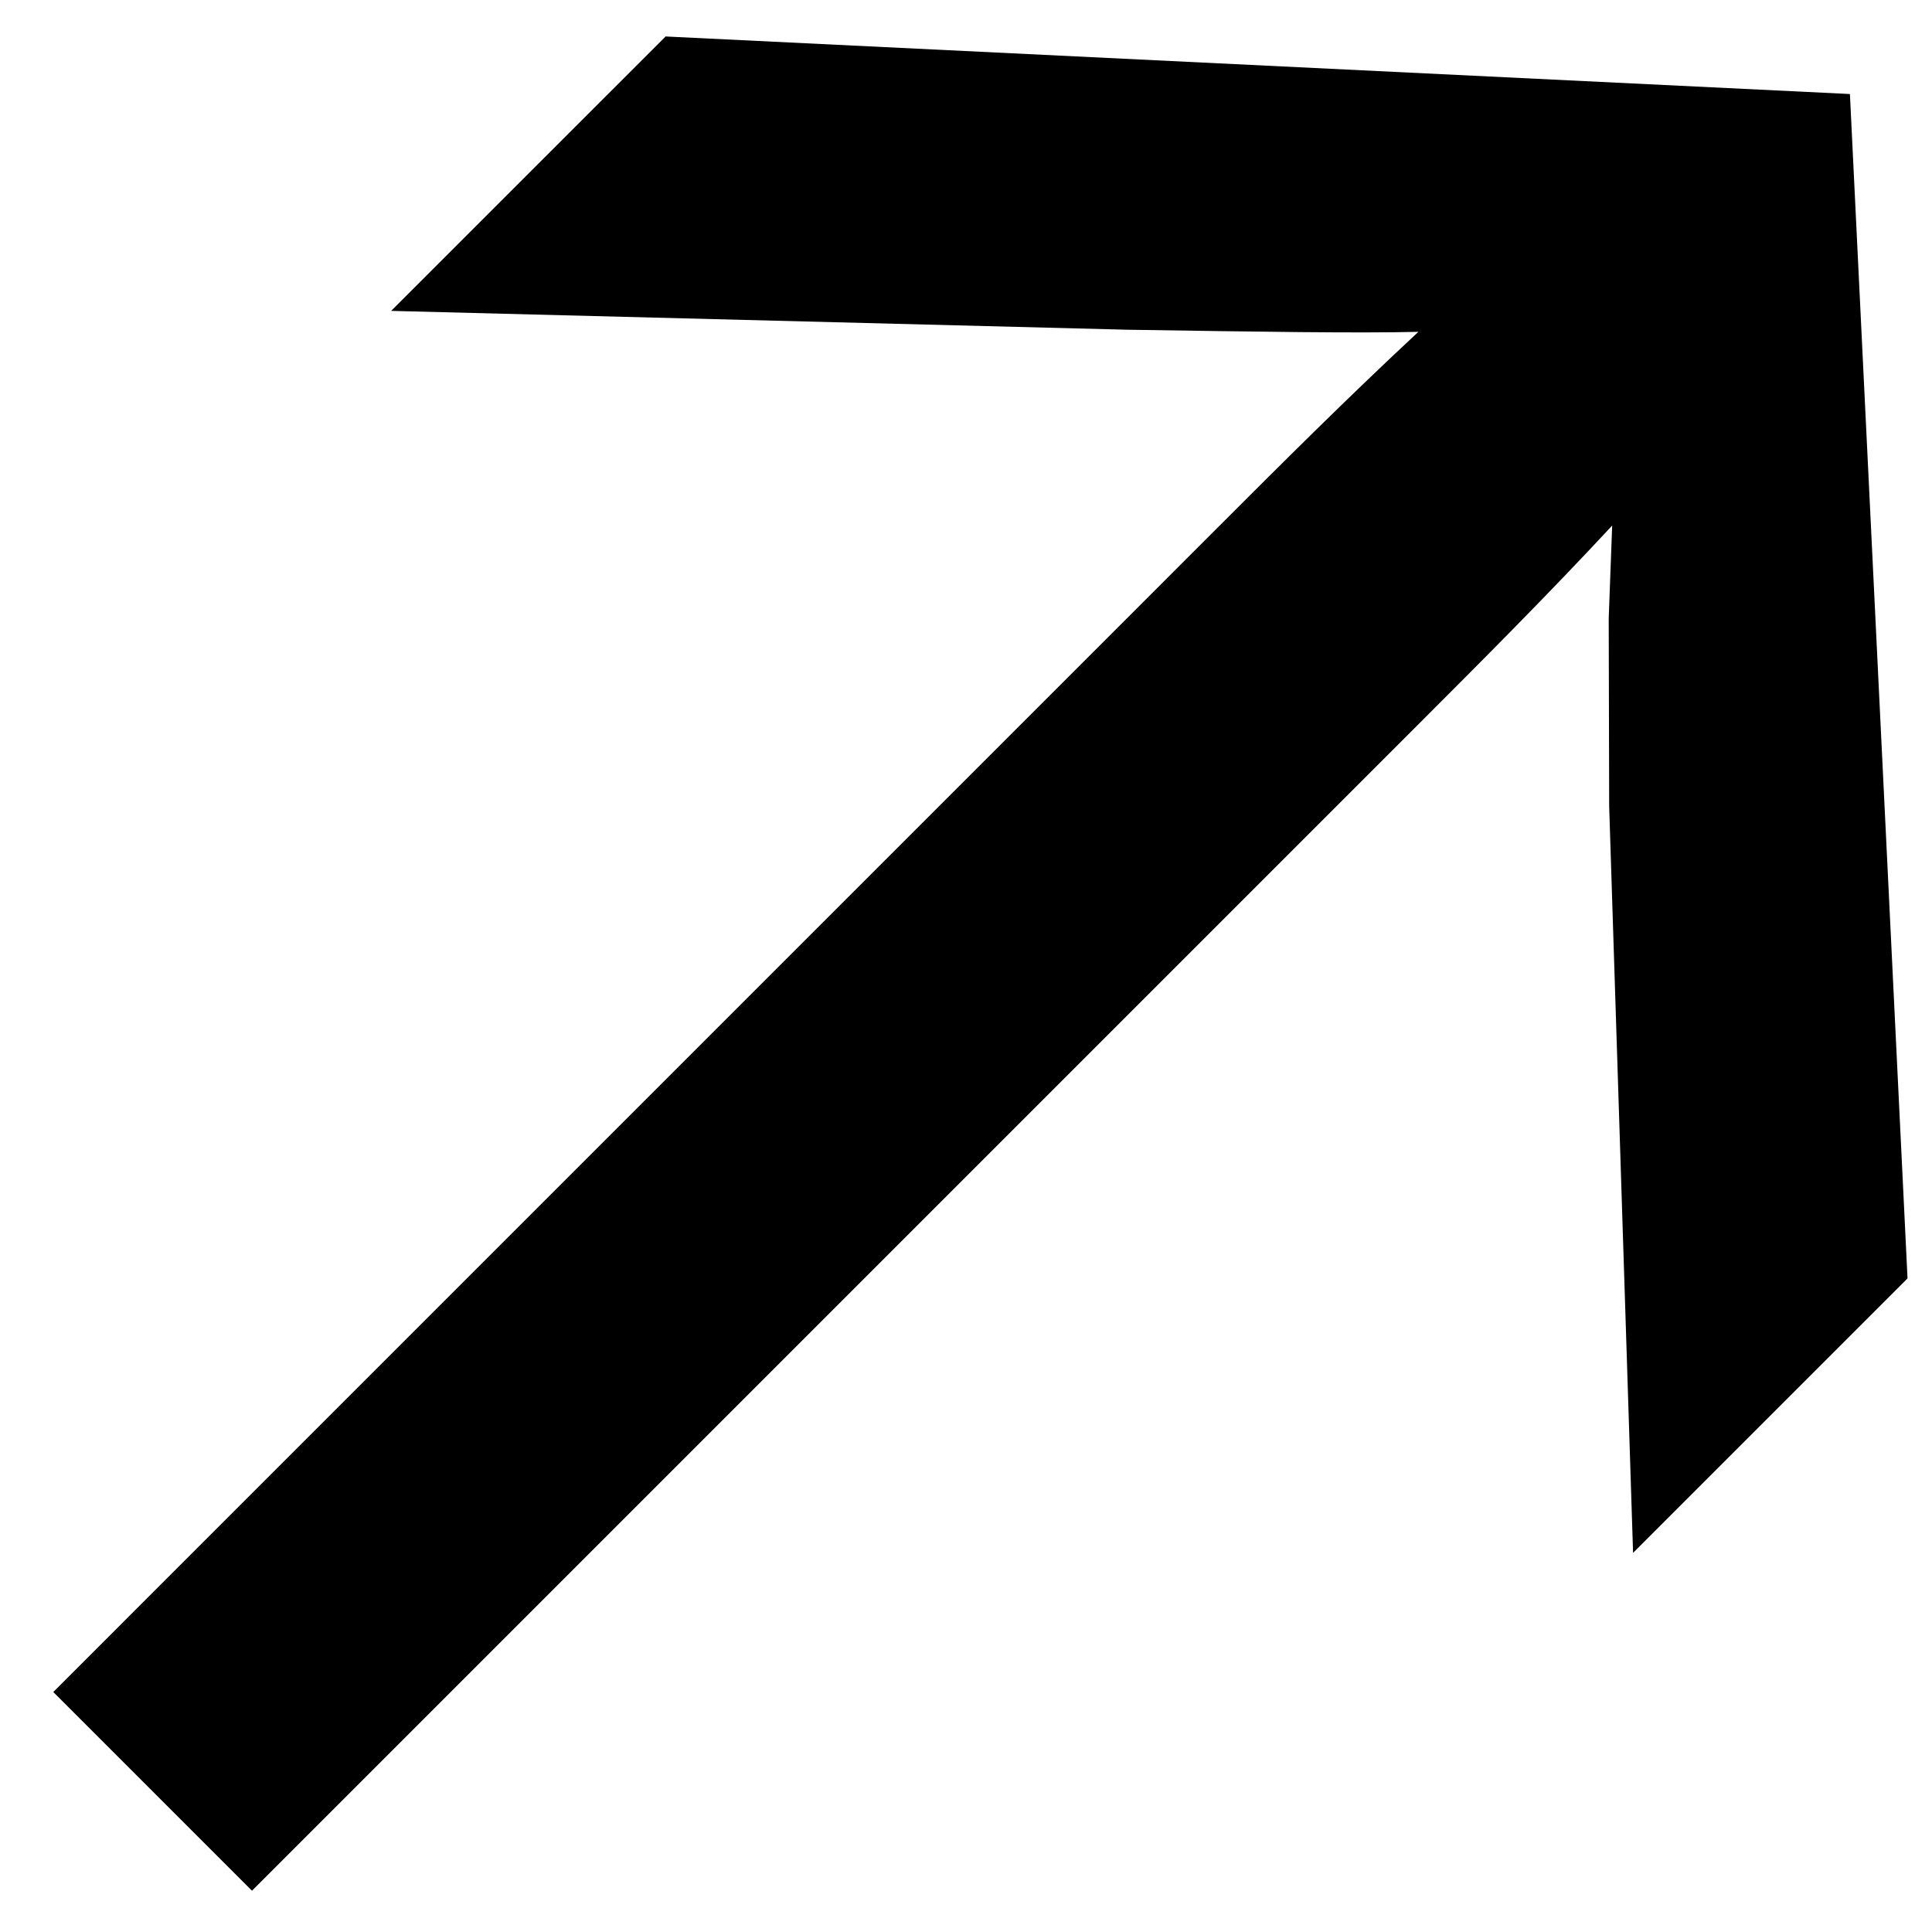 <?xml version="1.0" encoding="UTF-8"?> <svg xmlns="http://www.w3.org/2000/svg" width="33" height="33" viewBox="0 0 33 33" fill="none"><path d="M27.894 26.524L27.486 13.779L27.478 10.563L27.537 8.977C26.428 10.171 25.317 11.281 24.207 12.392L4.304 32.295L0.91 28.901L20.813 8.997C21.882 7.928 22.992 6.818 24.227 5.668C23.184 5.693 21.513 5.667 19.257 5.632L6.681 5.31L11.369 0.623L31.598 1.606L32.582 21.836L27.894 26.524Z" fill="black"></path></svg> 